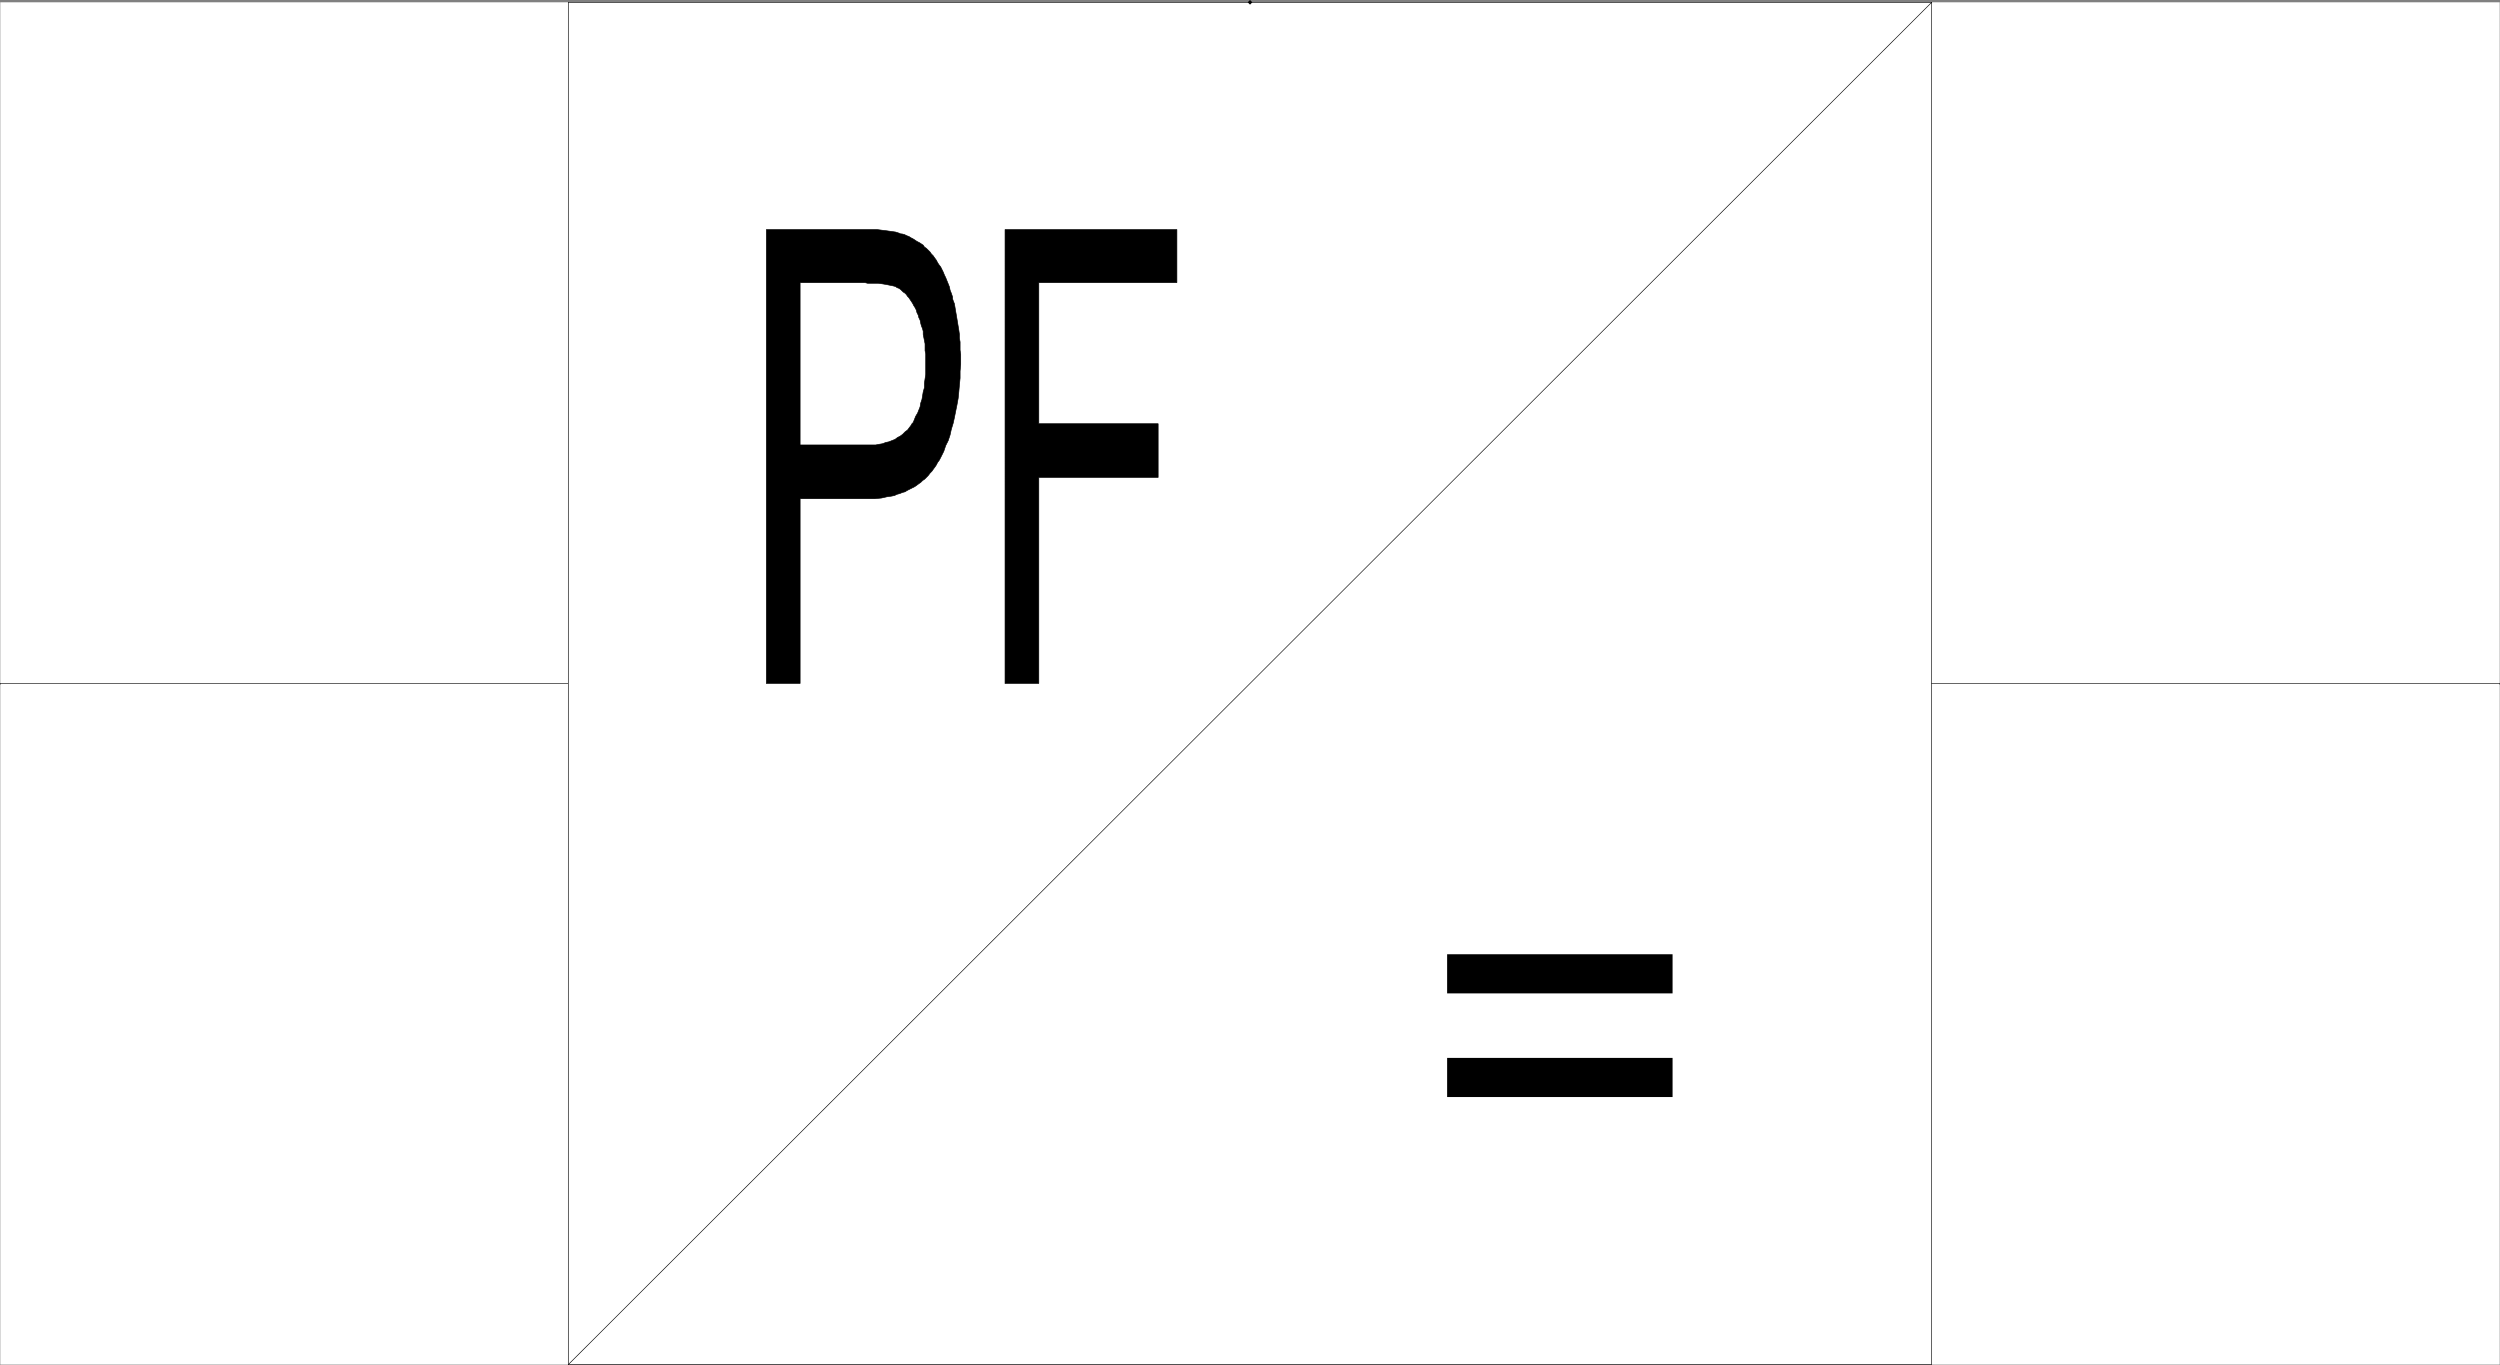 <svg xmlns="http://www.w3.org/2000/svg" xmlns:xlink="http://www.w3.org/1999/xlink" width="2997.758" height="1636.81"><rect width="100%" height="100%" fill="#808080" stroke="none"/><defs><path id="a" d="M302.172-240.734H31.844v-46.922h270.328zm0 124.28H31.844v-46.921h270.328zm0 0"/></defs><path fill="#fff" d="M.371 1636.284h2997.016V2.764H.371Zm0 0"/><path stroke="#000" stroke-linecap="square" stroke-linejoin="bevel" stroke-miterlimit="10" stroke-width=".743" d="M918.95 819.527V275.253h132.625l5.984.781 6.02.742 5.238.747 5.242.742 4.496 1.484 1.484.742h1.485l3.012.782 3.011 1.488 2.227.742 2.27 1.484 2.972 1.528 2.266 1.484 2.23 1.485 3.012 1.527 2.265 1.484 2.23 1.489 1.485 2.265 2.27 1.488 4.496 4.497 1.484 2.226 1.485 1.488.785.782 1.484 2.226 2.23 3.012 1.524 2.973 1.484 2.265 2.27 2.973 1.484 3.012 1.489 2.968 1.523 3.754 1.485 3.012 1.488 3.715 1.523 3.754 1.485 3.754.746 3.754 1.484 3.714 1.523 4.496v2.266l.747 2.23 1.484 3.754 1.484 8.993.782 4.496.746 4.457 1.484 8.992.742 4.5.742 5.238v4.496l.786 4.496v9.735l.742 5.242v11.965l-.742 8.25v8.21l-.786 8.25-.742 8.25-.742 7.47-1.484 8.25-1.528 7.464-1.484 7.508-1.484 6.727-2.27 7.468-1.484 6.762-2.23 6.727-3.012 5.984-2.266 6.762-2.973 5.984-1.523 2.969-.746 1.527-2.227 2.973-1.523 3.008-1.489 2.23-2.226 3.012-1.527 2.227-2.227 2.27-2.27 2.968-2.226 2.27-2.27 2.23-2.226 1.484-2.27 2.266-2.23 1.488-3.008 2.266-2.23 1.488-3.012 1.484-3.008 1.524-2.973 1.488-2.27 1.484-2.968.743-3.754 1.527-3.012.742-2.972 1.485-3.754.742-5.238.746-6.766 1.523-7.504.742h-89.895v221.583H918.95m40.464-285.981h90.676l3.715-.742 4.496-.742 3.754-1.485 3.754-.785 3.754-1.484 3.75-1.485 2.973-2.27 3.011-1.484 3.012-2.23 2.969-3.008 3.011-2.23 2.23-3.012 2.267-3.008.742-1.488 1.488-1.484 1.523-3.754 1.489-3.754 2.265-3.715 1.485-3.754 1.488-3.754.742-4.496 1.524-4.496.746-4.496.742-4.457 1.484-5.242v-5.239l.742-5.238.782-5.238v-24.711l-.782-3.754v-8.25l-.742-3.715-1.484-7.508v-3.754l-.742-2.972-1.489-3.754-.78-3.008-.743-3.715-1.488-3.012-.742-2.972-.743-1.524-.78-1.488-.743-3.008-1.488-2.972-1.485-2.27-1.523-2.969-1.488-2.27-1.485-2.226-1.527-2.27-1.485-1.484-1.484-2.23-1.527-1.524-2.227-1.488-1.527-1.484-1.485-1.485-2.226-1.527-2.27-.742-.742-.742-1.488-.743-3.008-.742-3.754-.746-3.754-.781-4.496-.742-5.242-.742h-12.707l-3.008-.743h-77.93v194.637m245.746 285.981V275.253h206.055v63.656H1245.63v169.184h143.106v64.398H1245.63v247.036h-40.469"/><path fill="none" stroke="#000" stroke-linecap="square" stroke-linejoin="bevel" stroke-miterlimit="10" stroke-width=".743" d="M681.453 1636.284 2316.305 2.764v.743"/><path fill="none" stroke="#000" stroke-linecap="square" stroke-linejoin="bevel" stroke-miterlimit="10" stroke-width=".743" d="M681.453 1636.284V2.764h1634.852v1633.52Zm0-816.757H.371v.742"/><path fill="none" stroke="#000" stroke-linecap="square" stroke-linejoin="bevel" stroke-miterlimit="10" stroke-width=".743" d="M2316.305 819.527h681.082v.742"/><use xlink:href="#a" width="100%" height="100%" x="1703.04" y="1427.574" transform="translate(.371 4.335)"/><path fill="none" stroke="#000" stroke-linecap="square" stroke-linejoin="bevel" stroke-miterlimit="10" stroke-width="3.91" d="m1498.88 2.765.038.039"/></svg>
